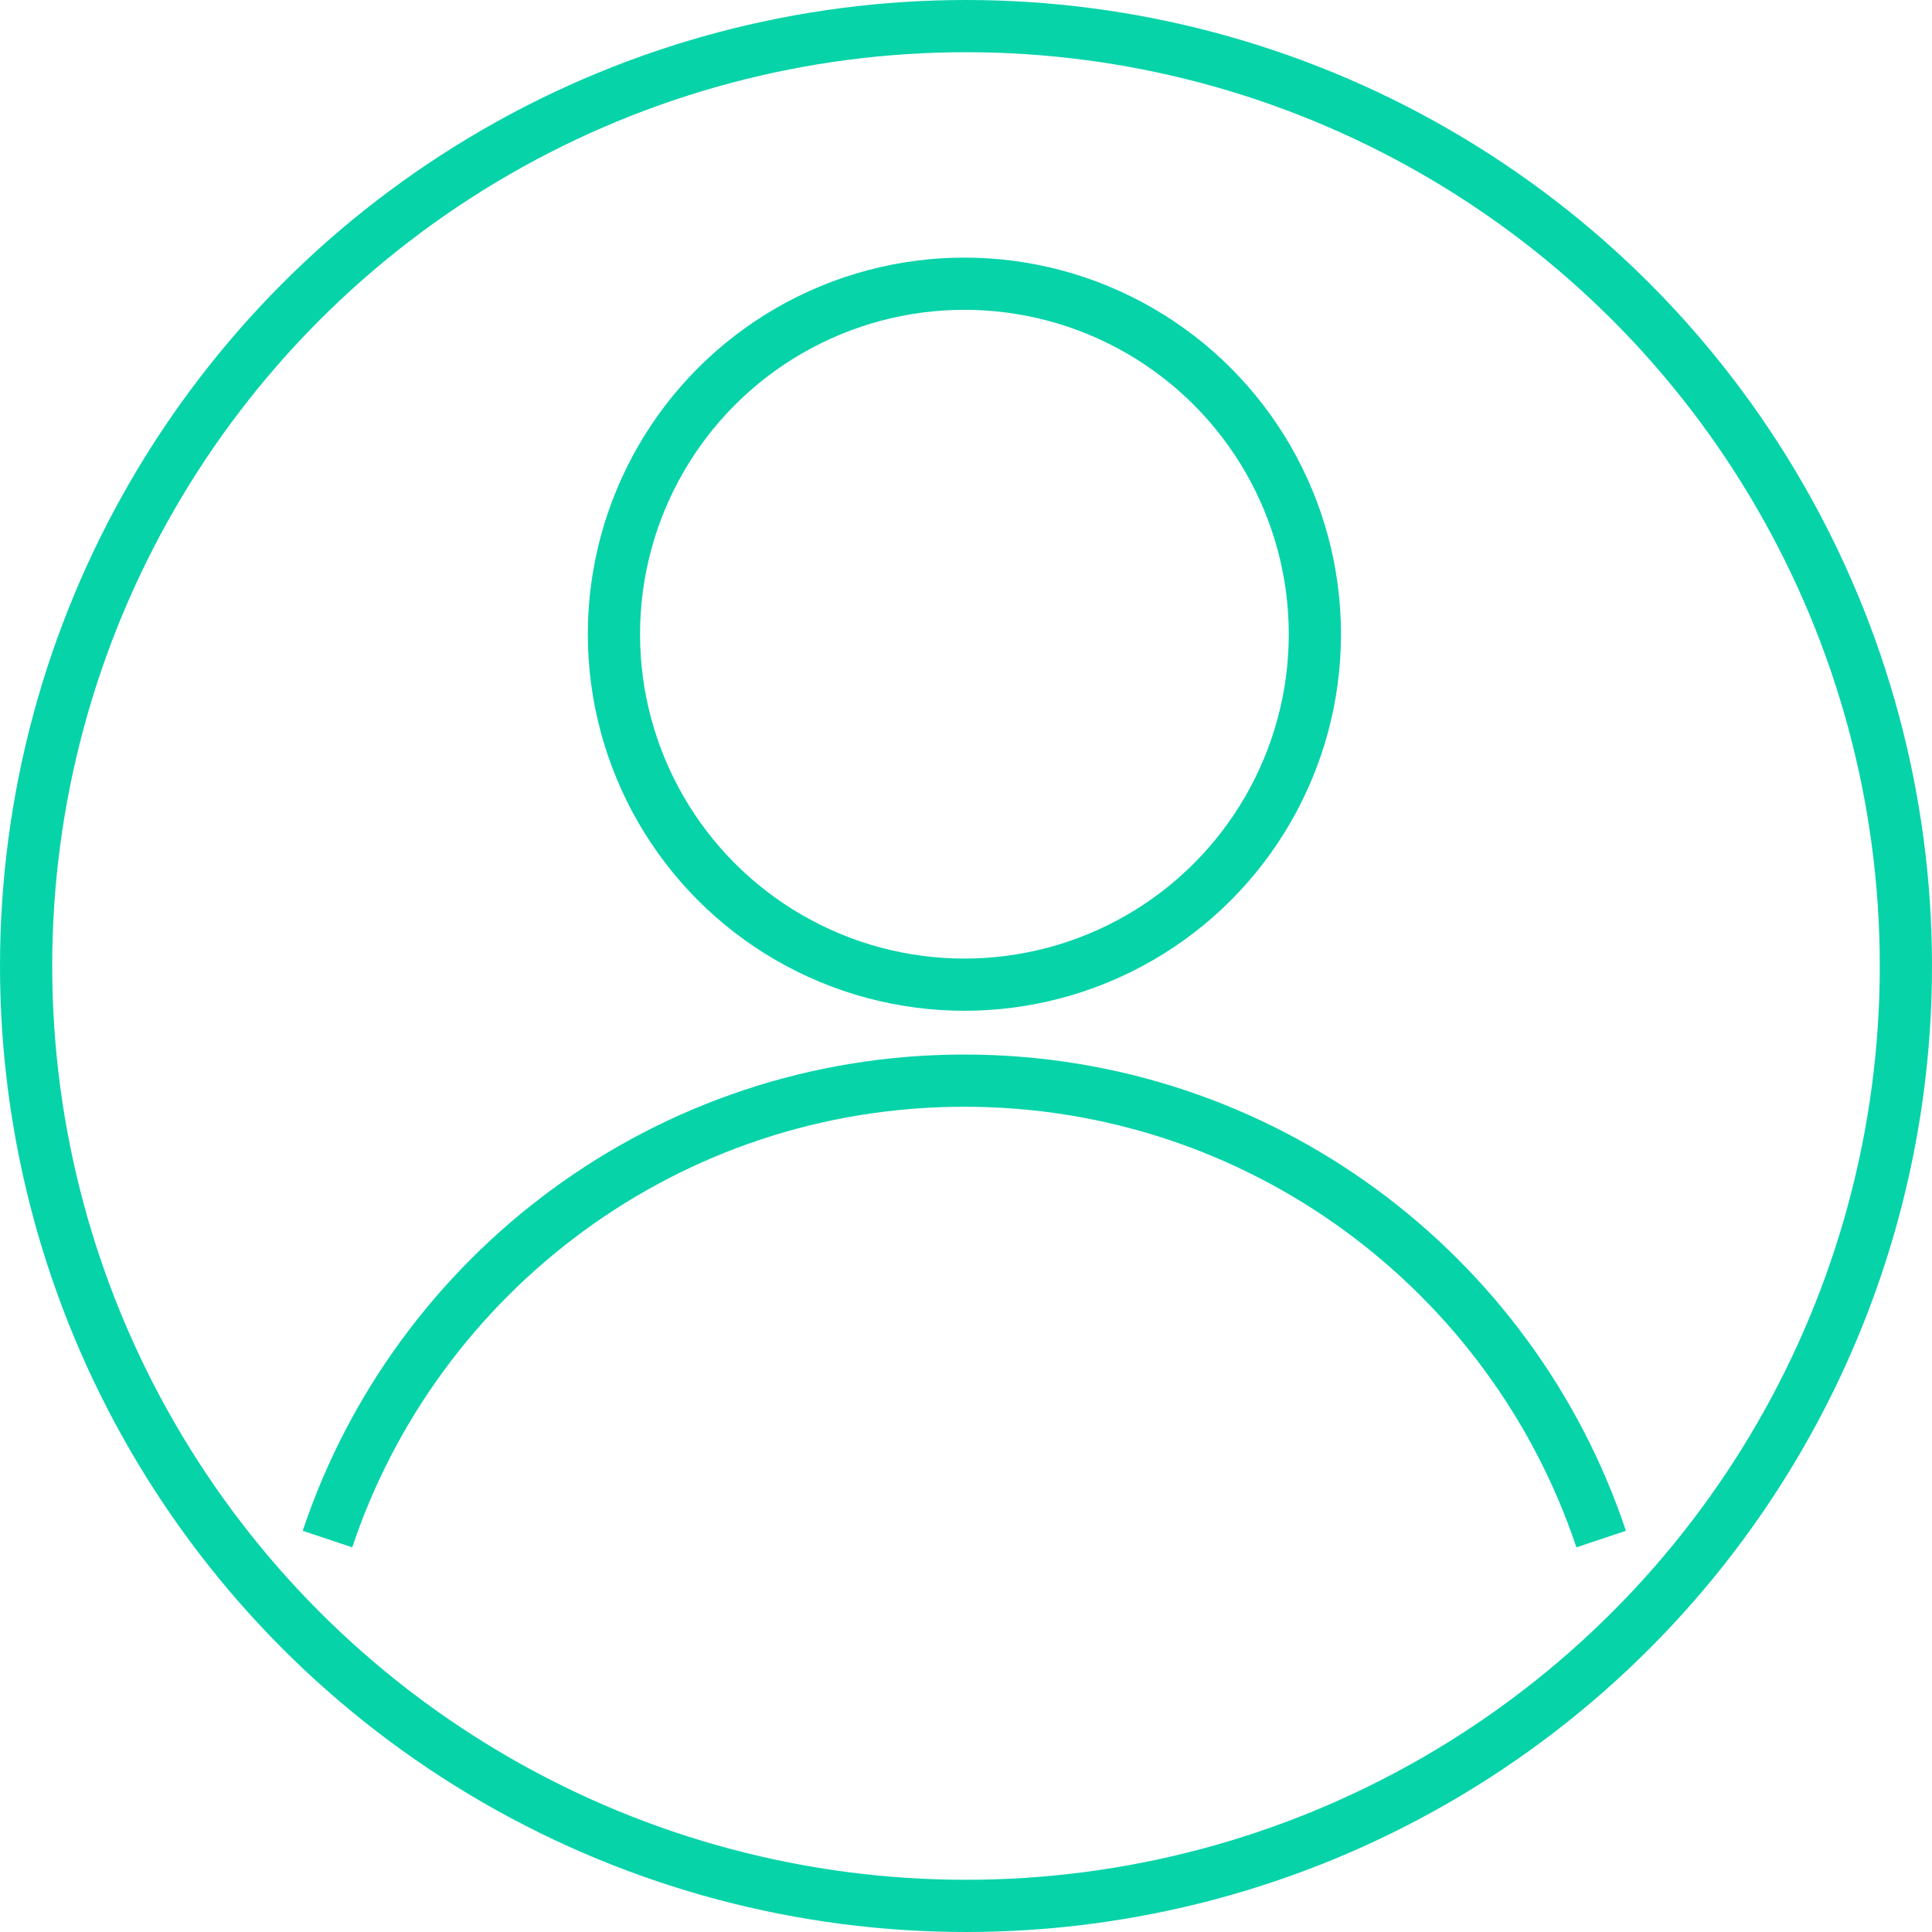 <svg width="74" height="74" viewBox="0 0 74 74" fill="none" xmlns="http://www.w3.org/2000/svg">
<circle cx="37" cy="37" r="36" stroke="#07D3A9" stroke-width="2"/>
<path d="M12.543 58.95C15.952 48.746 25.585 41.391 36.935 41.391C48.286 41.391 57.919 48.746 61.328 58.95" stroke="#07D3A9" stroke-width="2"/>
<circle cx="36.939" cy="24.291" r="13.424" stroke="#07D3A9" stroke-width="2"/>
</svg>
